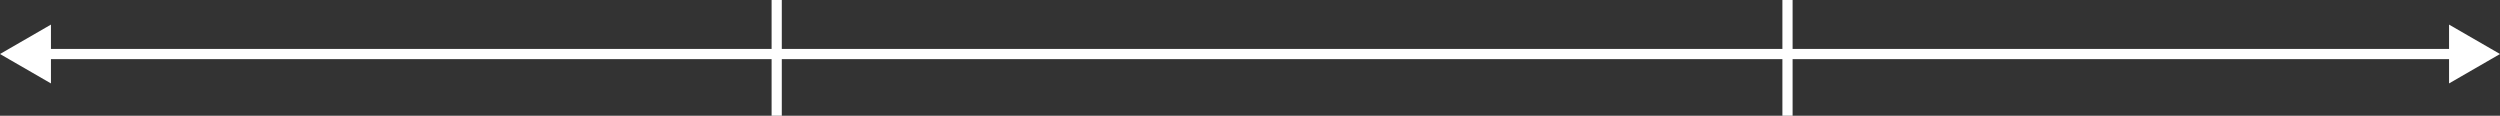 <?xml version="1.0" encoding="UTF-8"?> <svg xmlns="http://www.w3.org/2000/svg" width="324" height="15" viewBox="0 0 324 15" fill="none"><rect x="0" y="0" width="324" height="15" fill="#333333" stroke="none"/> <path d="M0 7L6.603 10.812L6.603 3.188L0 7ZM324 7L317.397 3.188L317.397 10.812L324 7ZM5.943 7.66L318.057 7.66L318.057 6.34L5.943 6.34L5.943 7.66Z" fill="white"></path> <line x1="100.66" y1="3.45893e-08" x2="100.66" y2="15" stroke="white" stroke-width="1.321"></line> <line x1="231.66" y1="3.45893e-08" x2="231.66" y2="15" stroke="white" stroke-width="1.321"></line> </svg> 